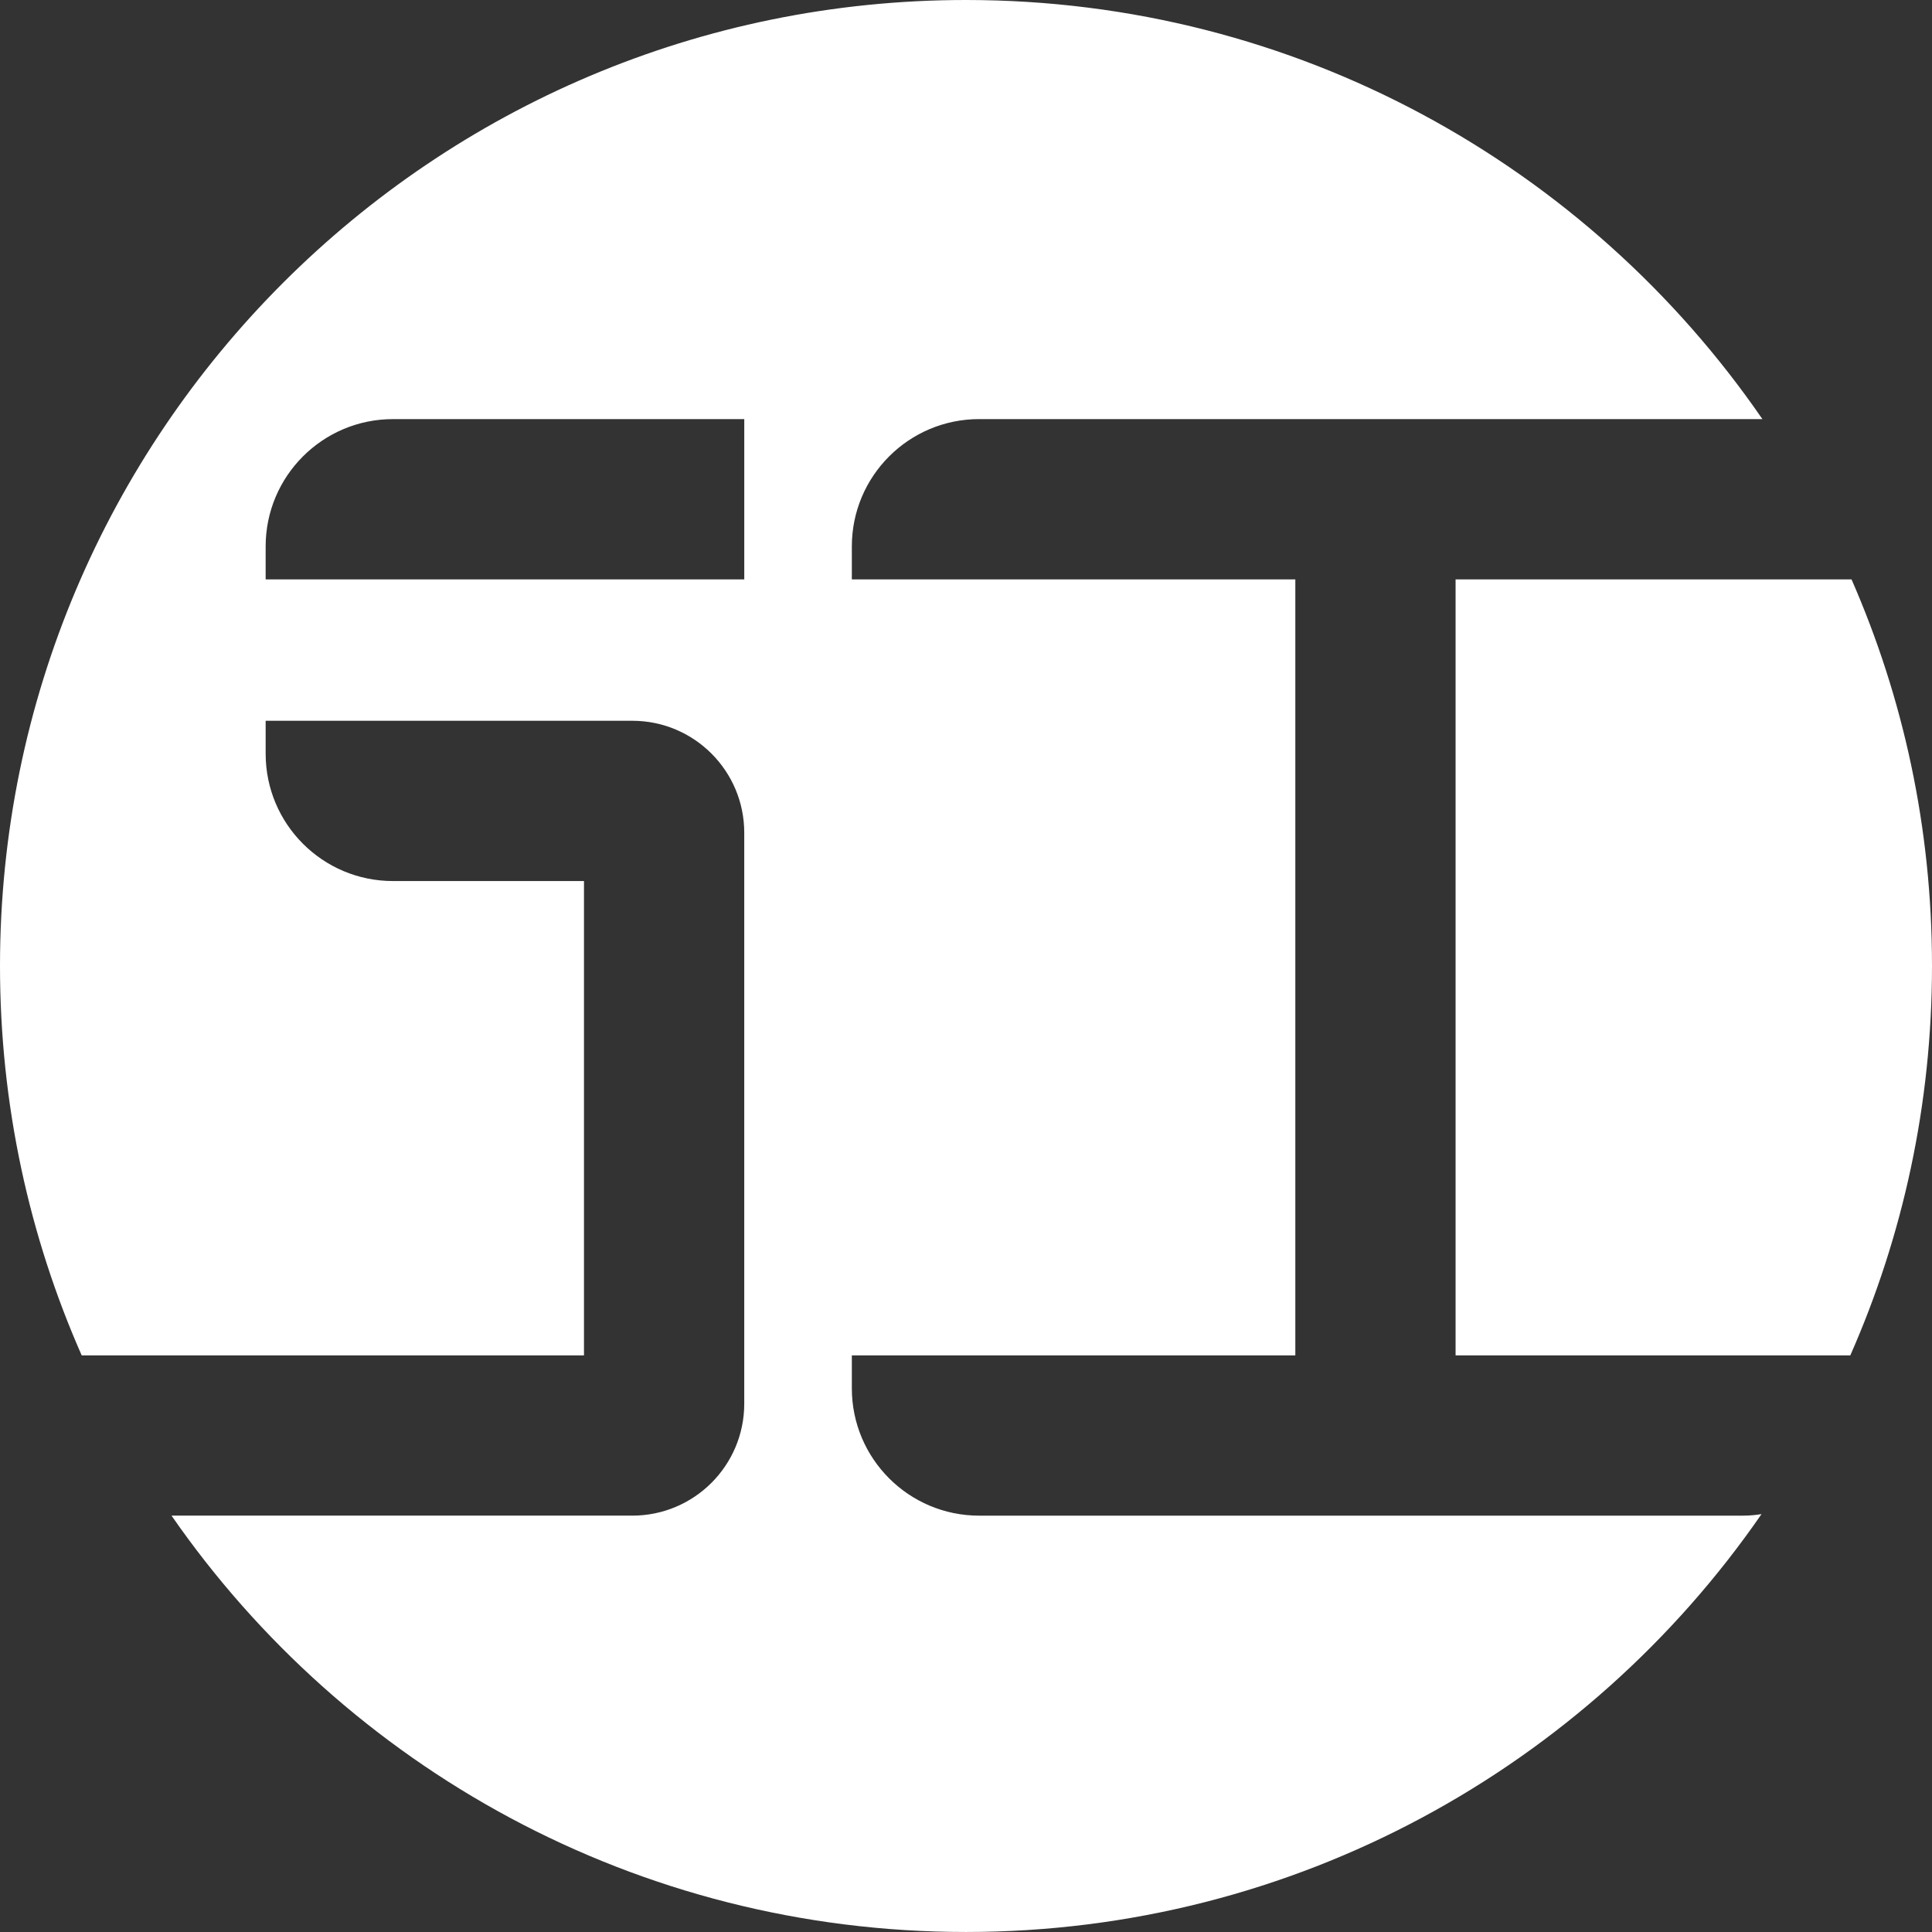 <?xml version="1.0" encoding="UTF-8"?>
<svg id="_레이어_1" data-name="레이어 1" xmlns="http://www.w3.org/2000/svg" viewBox="0 0 1000 1000">
  <rect x="0" y="0" width="1000" height="1000" fill="#333333" stroke="none"/>
  <defs>
    <style>
      .cls-1 {
        fill: #fff;
        stroke-width: 0px;
      }
    </style>
  </defs>
  <path class="cls-1" d="m902.27,784.5h-395.45c-36.4,0-65.91-29.51-65.91-65.91v-17.05h229.55v-401.66h-229.55v-17.05c0-36.4,29.51-65.91,65.91-65.91h405.39C822.06,85.91,671.06,0,500,0,223.86,0,0,223.86,0,500c0,71.71,15.1,139.89,42.29,201.55h259.98v-245.52h-98.86c-36.4,0-65.91-29.51-65.91-65.91v-17.05h189.77c32.01,0,57.95,25.95,57.95,57.95v295.52c0,32.01-25.95,57.95-57.95,57.95H88.78c90.26,130.22,240.78,215.5,411.22,215.5s321.56-85.63,411.76-216.29c-3.09.51-6.26.79-9.49.79ZM385.23,299.89h-247.73v-17.05c0-36.4,29.51-65.91,65.91-65.91h181.82v82.95Z"/>
  <path class="cls-1" d="m957.71,701.55c27.19-61.65,42.29-129.84,42.29-201.55s-14.86-138.84-41.65-200.11h-204.94v401.66h204.3Z"/>
</svg>